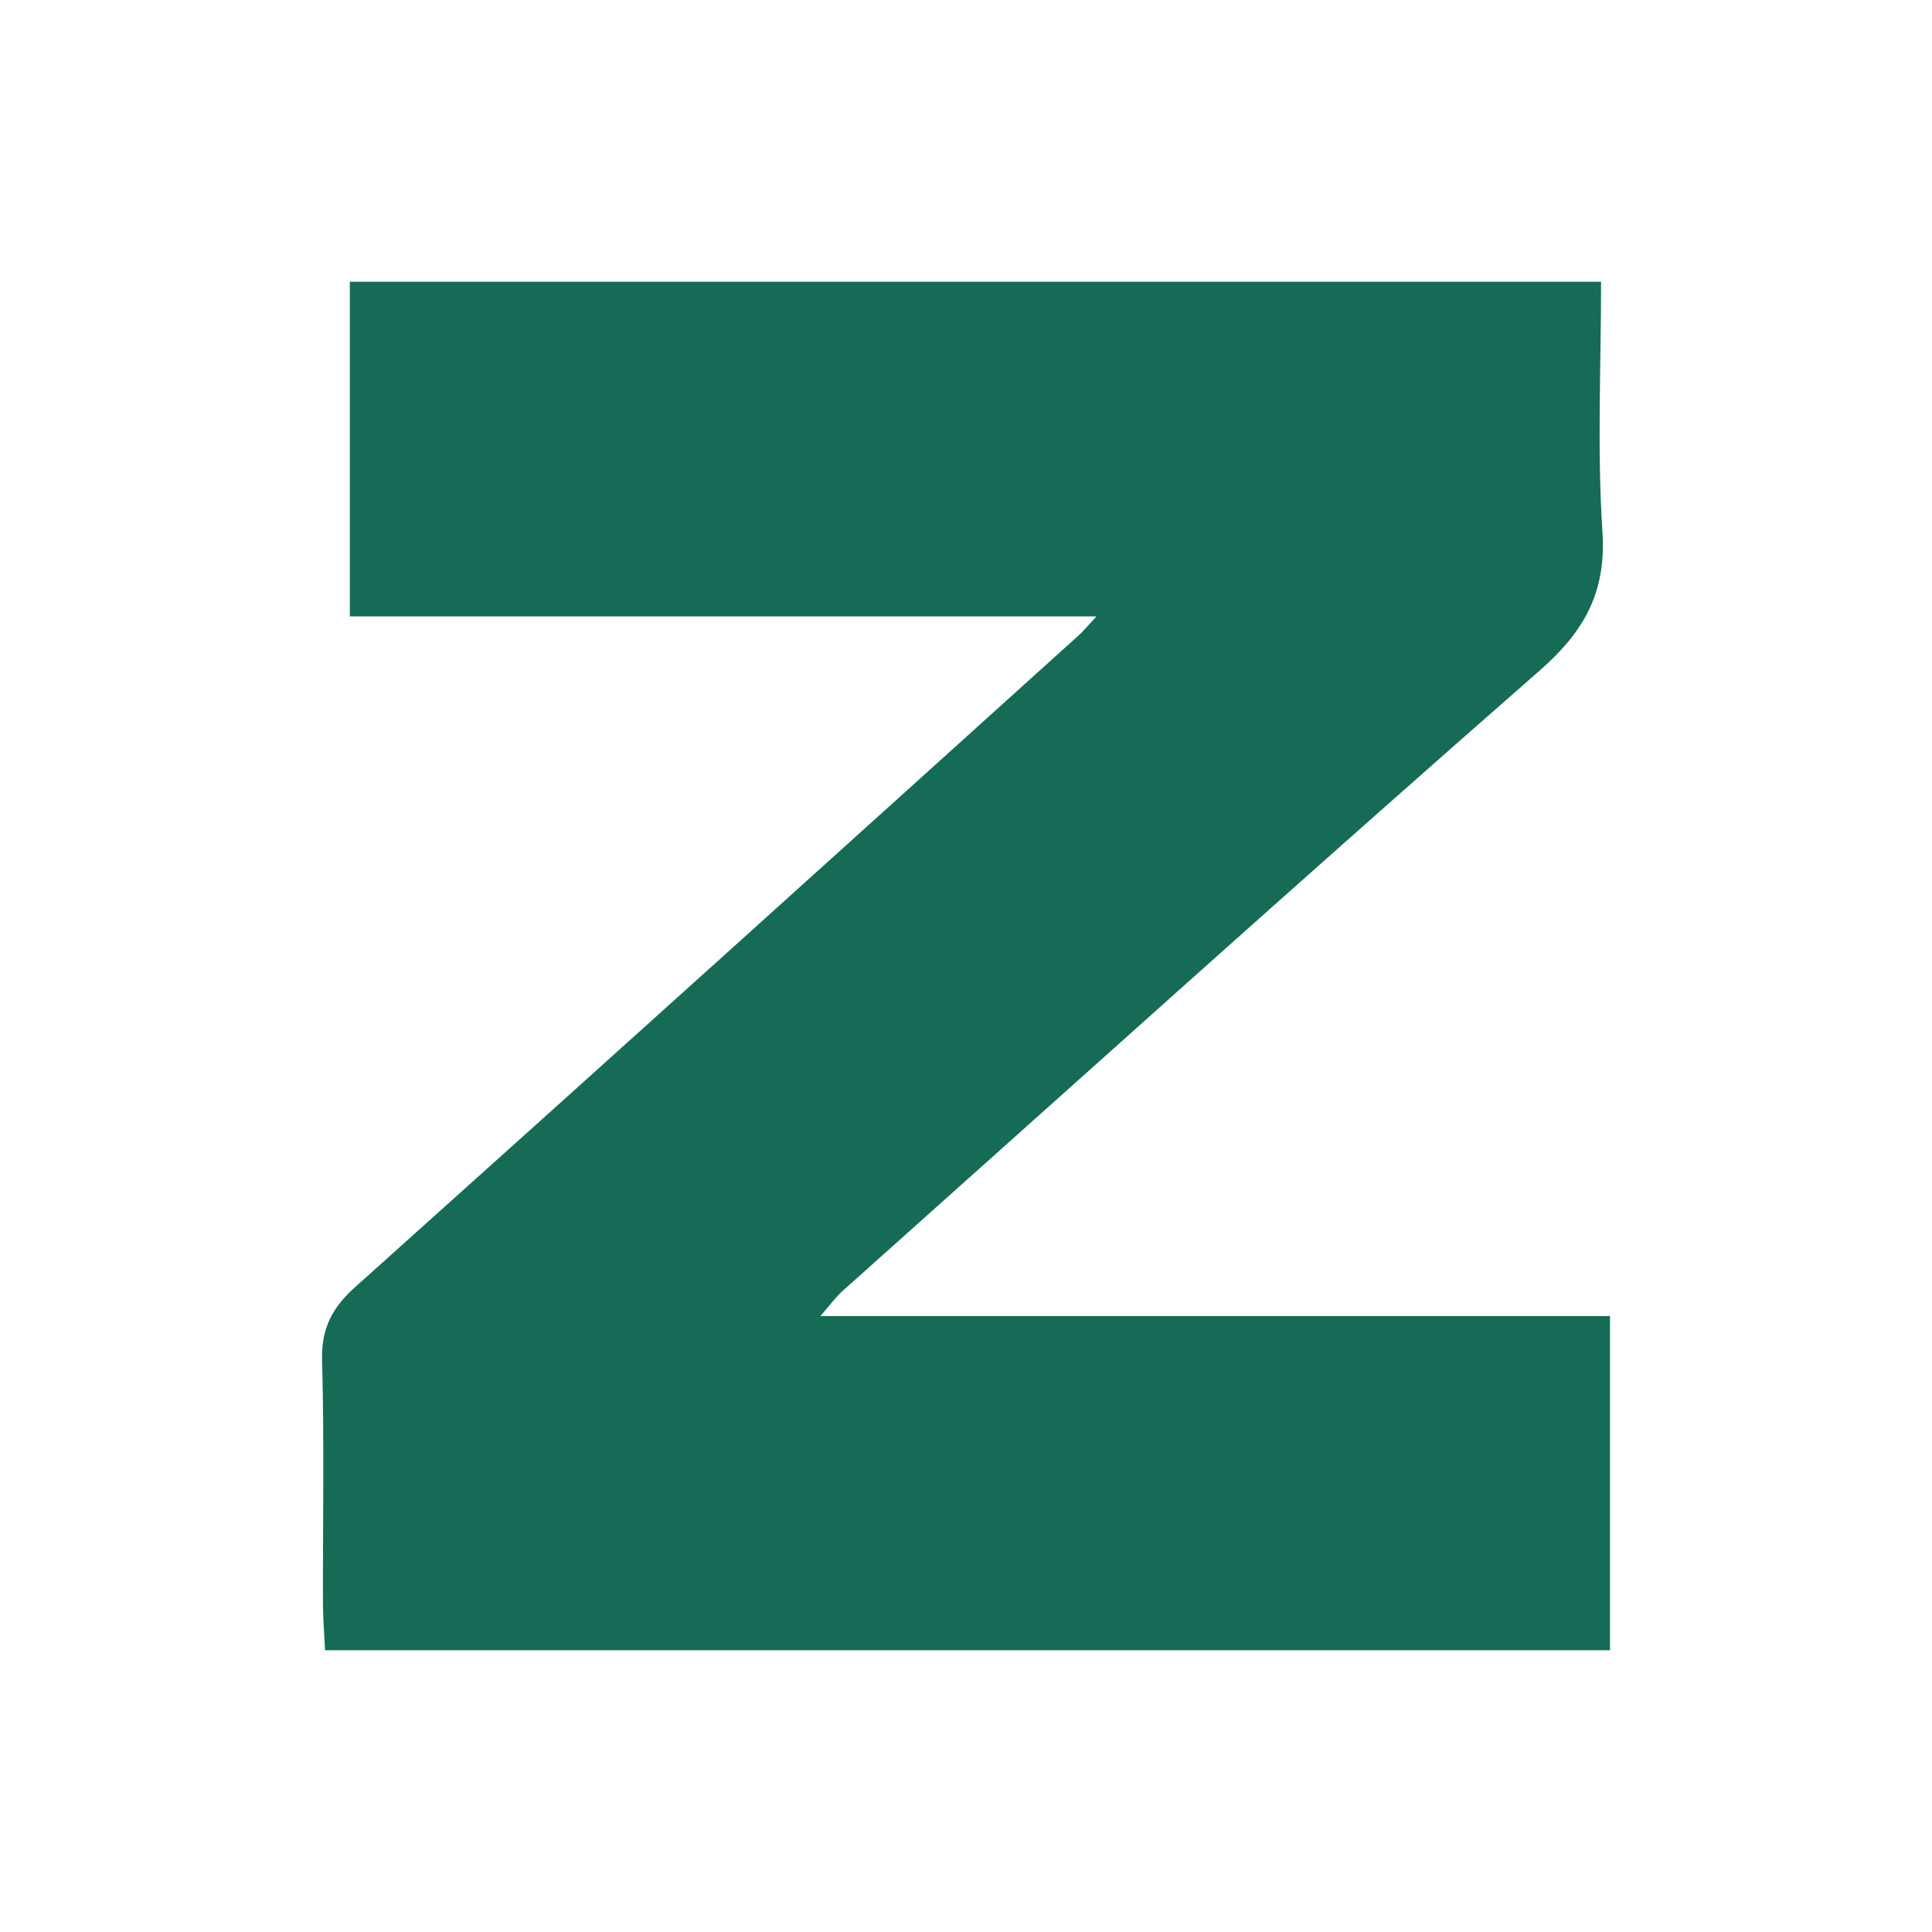<svg xmlns="http://www.w3.org/2000/svg" width="24" height="24" fill="none"><path fill="#156B56" d="M4.346 3.5h15.543c0 1.053-.05 2.082.017 3.103.048.741-.212 1.229-.775 1.723-2.912 2.549-5.785 5.14-8.67 7.716-.075.066-.134.151-.27.307H20V20.5H4.038c-.009-.188-.024-.375-.026-.563-.003-1.012.017-2.024-.011-3.036-.011-.392.12-.654.415-.916 3.001-2.69 5.992-5.391 8.982-8.091.053-.047.099-.102.223-.237H4.346V3.5Z"/></svg>